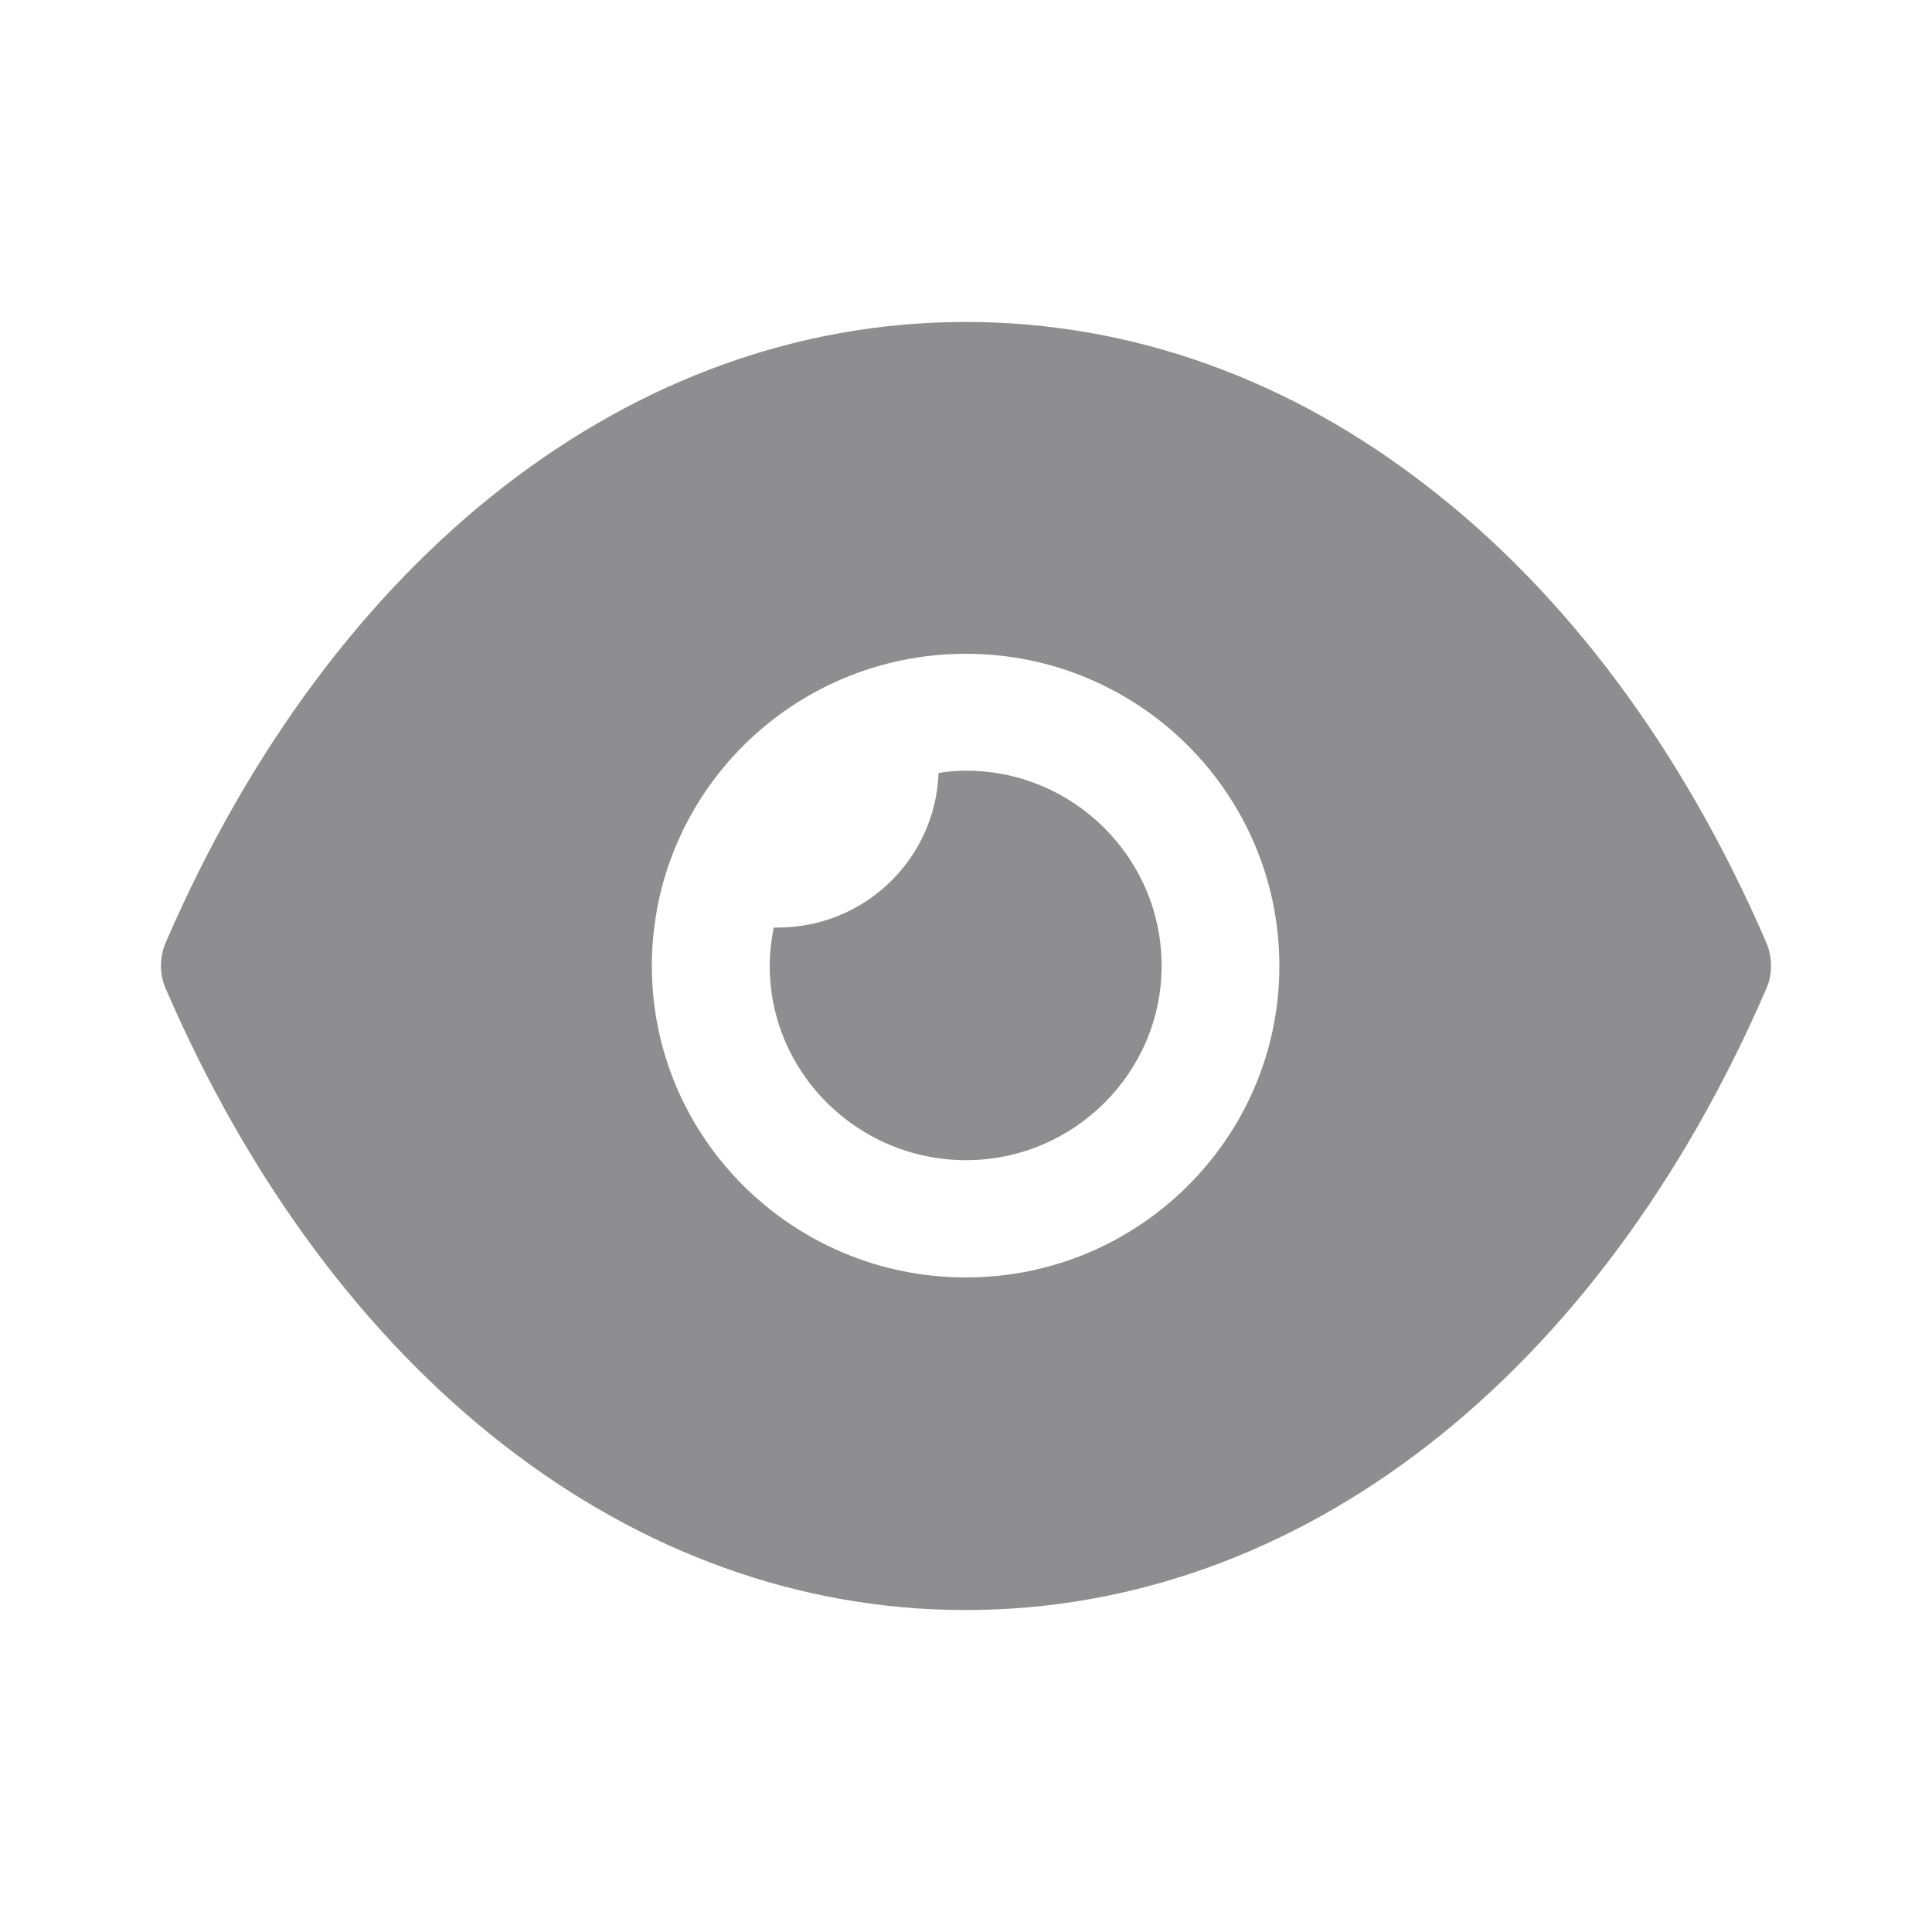 <svg width="20" height="20" viewBox="0 0 20 20" fill="none" xmlns="http://www.w3.org/2000/svg">
<path d="M10 3.333C11.724 3.333 13.358 3.931 14.78 5.038C16.203 6.137 17.415 7.745 18.285 9.758C18.35 9.911 18.35 10.089 18.285 10.234C16.545 14.259 13.447 16.667 10 16.667H9.992C6.553 16.667 3.455 14.259 1.715 10.234C1.65 10.089 1.65 9.911 1.715 9.758C3.455 5.733 6.553 3.333 9.992 3.333H10ZM10 6.768C8.203 6.768 6.748 8.214 6.748 10C6.748 11.778 8.203 13.224 10 13.224C11.789 13.224 13.244 11.778 13.244 10C13.244 8.214 11.789 6.768 10 6.768ZM10.001 7.978C11.115 7.978 12.025 8.883 12.025 9.998C12.025 11.105 11.115 12.01 10.001 12.01C8.879 12.01 7.968 11.105 7.968 9.998C7.968 9.861 7.985 9.732 8.009 9.602H8.05C8.952 9.602 9.684 8.891 9.716 8.002C9.806 7.986 9.903 7.978 10.001 7.978Z" fill="#8E8E90"/>
</svg>
